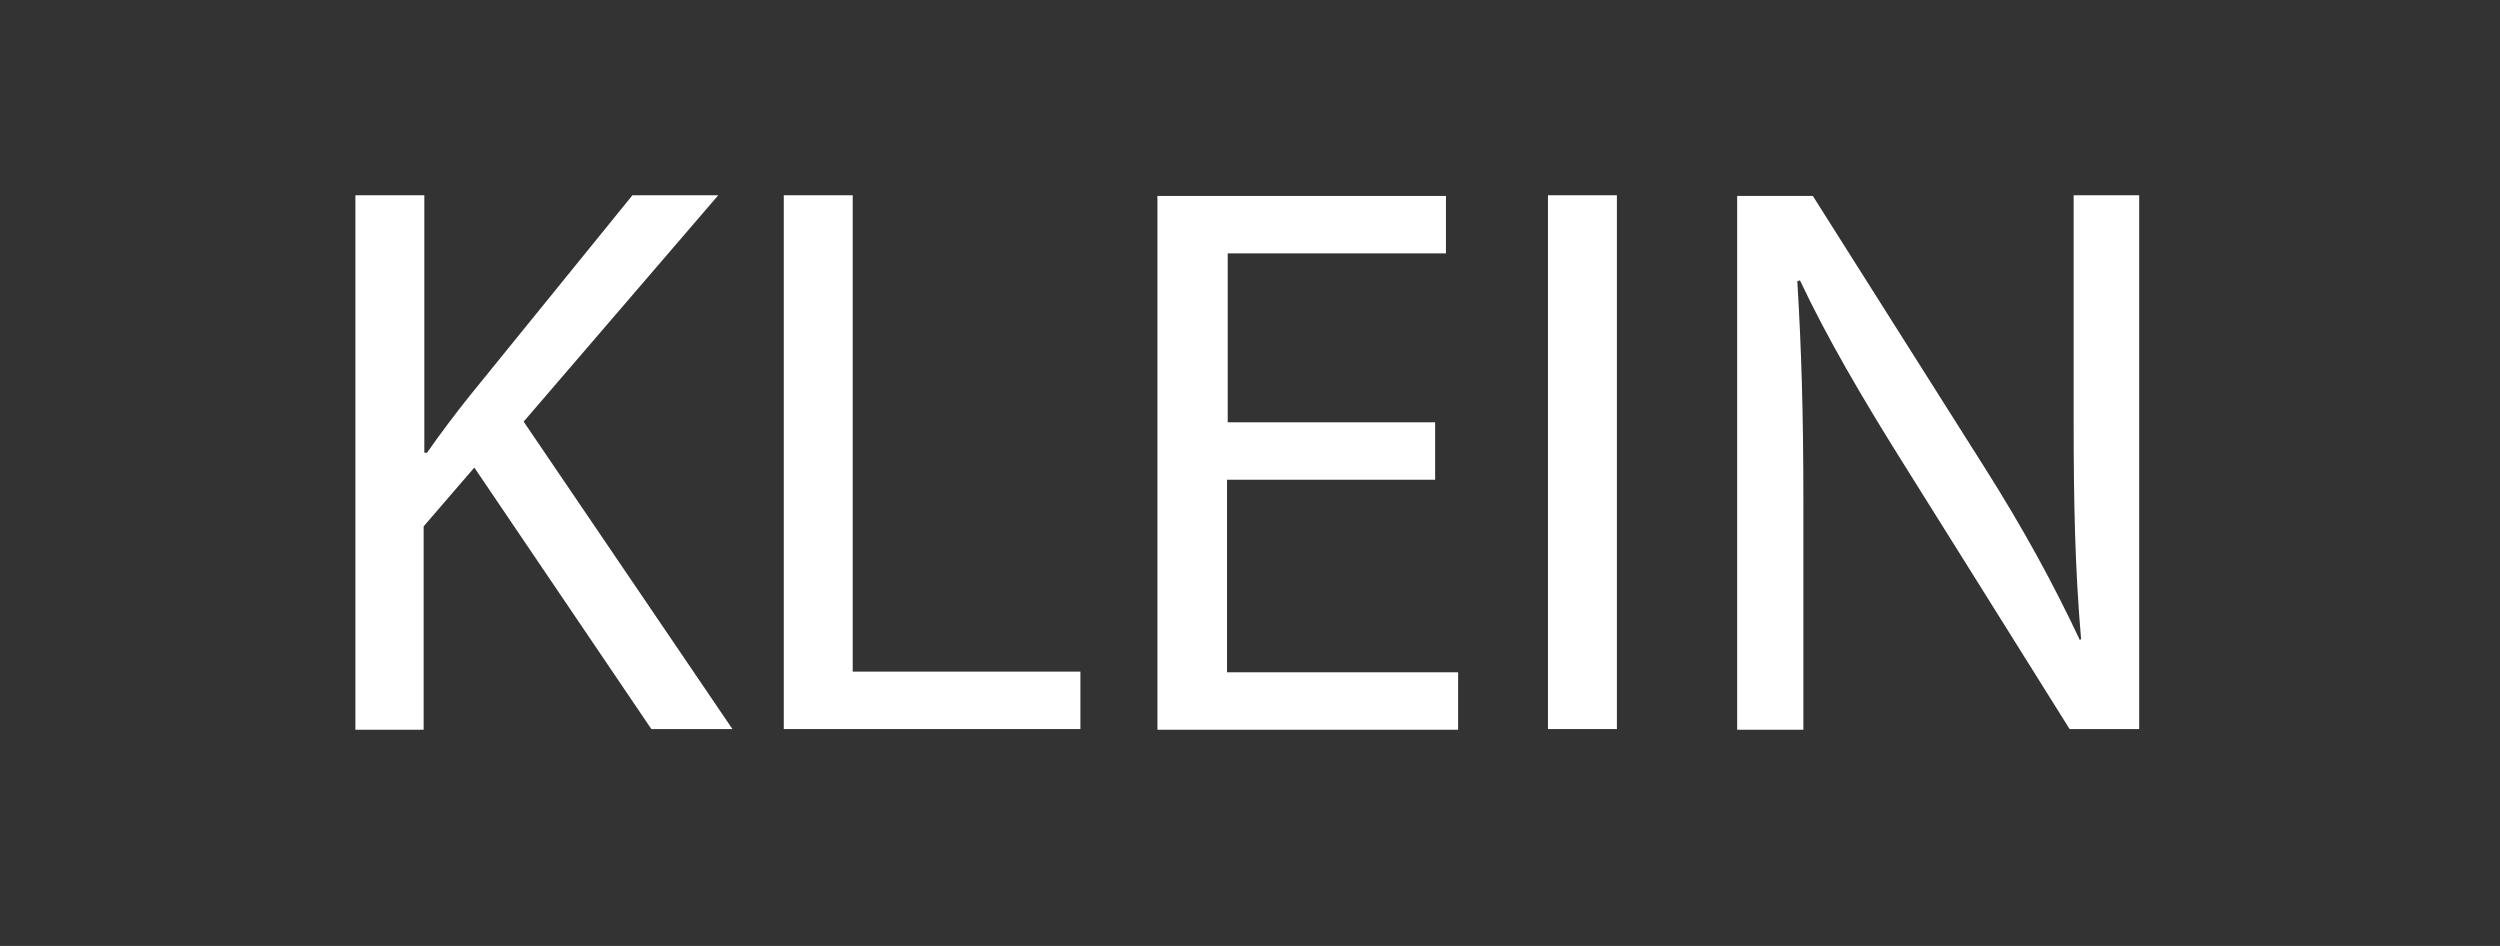 <!-- Generator: Adobe Illustrator 21.0.0, SVG Export Plug-In . SVG Version: 6.00 Build 0) --><svg xmlns="http://www.w3.org/2000/svg" xmlns:xlink="http://www.w3.org/1999/xlink" version="1.1" id="Layer_1" x="0px" y="0px" viewBox="0 0 370 140" style="enable-background:new 0 0 370 140;" xml:space="preserve"><rect x="0" y="0" width="370" height="140" fill="#333333" stroke="none"/><style type="text/css">.st0{fill:#FFFFFF;}</style><path class="st0" d="M52.6,28.9h10.2v38.1h0.4c2.1-3,4.3-5.9,6.3-8.4l24.1-29.7h12.7L77.5,62.4l30.9,45.5h-12L70.2,69.2l-7.5,8.7 V108H52.6V28.9z"/><path class="st0" d="M116,28.9h10.2v70.5h33.7v8.5H116V28.9z"/><path class="st0" d="M212.3,71h-30.7v28.5h34.2v8.5h-44.5v-79H214v8.5h-32.3v25h30.7V71z"/><path class="st0" d="M239.3,28.9v79h-10.2v-79H239.3z"/><path class="st0" d="M257.1,108v-79h11.2l25.3,40c5.9,9.3,10.4,17.6,14.2,25.7l0.2-0.1c-0.9-10.5-1.1-20.2-1.1-32.5V28.9h9.7v79 h-10.3l-25.1-40.1c-5.5-8.8-10.8-17.8-14.8-26.3l-0.4,0.1c0.6,9.9,0.9,19.4,0.9,32.6V108H257.1z"/></svg>